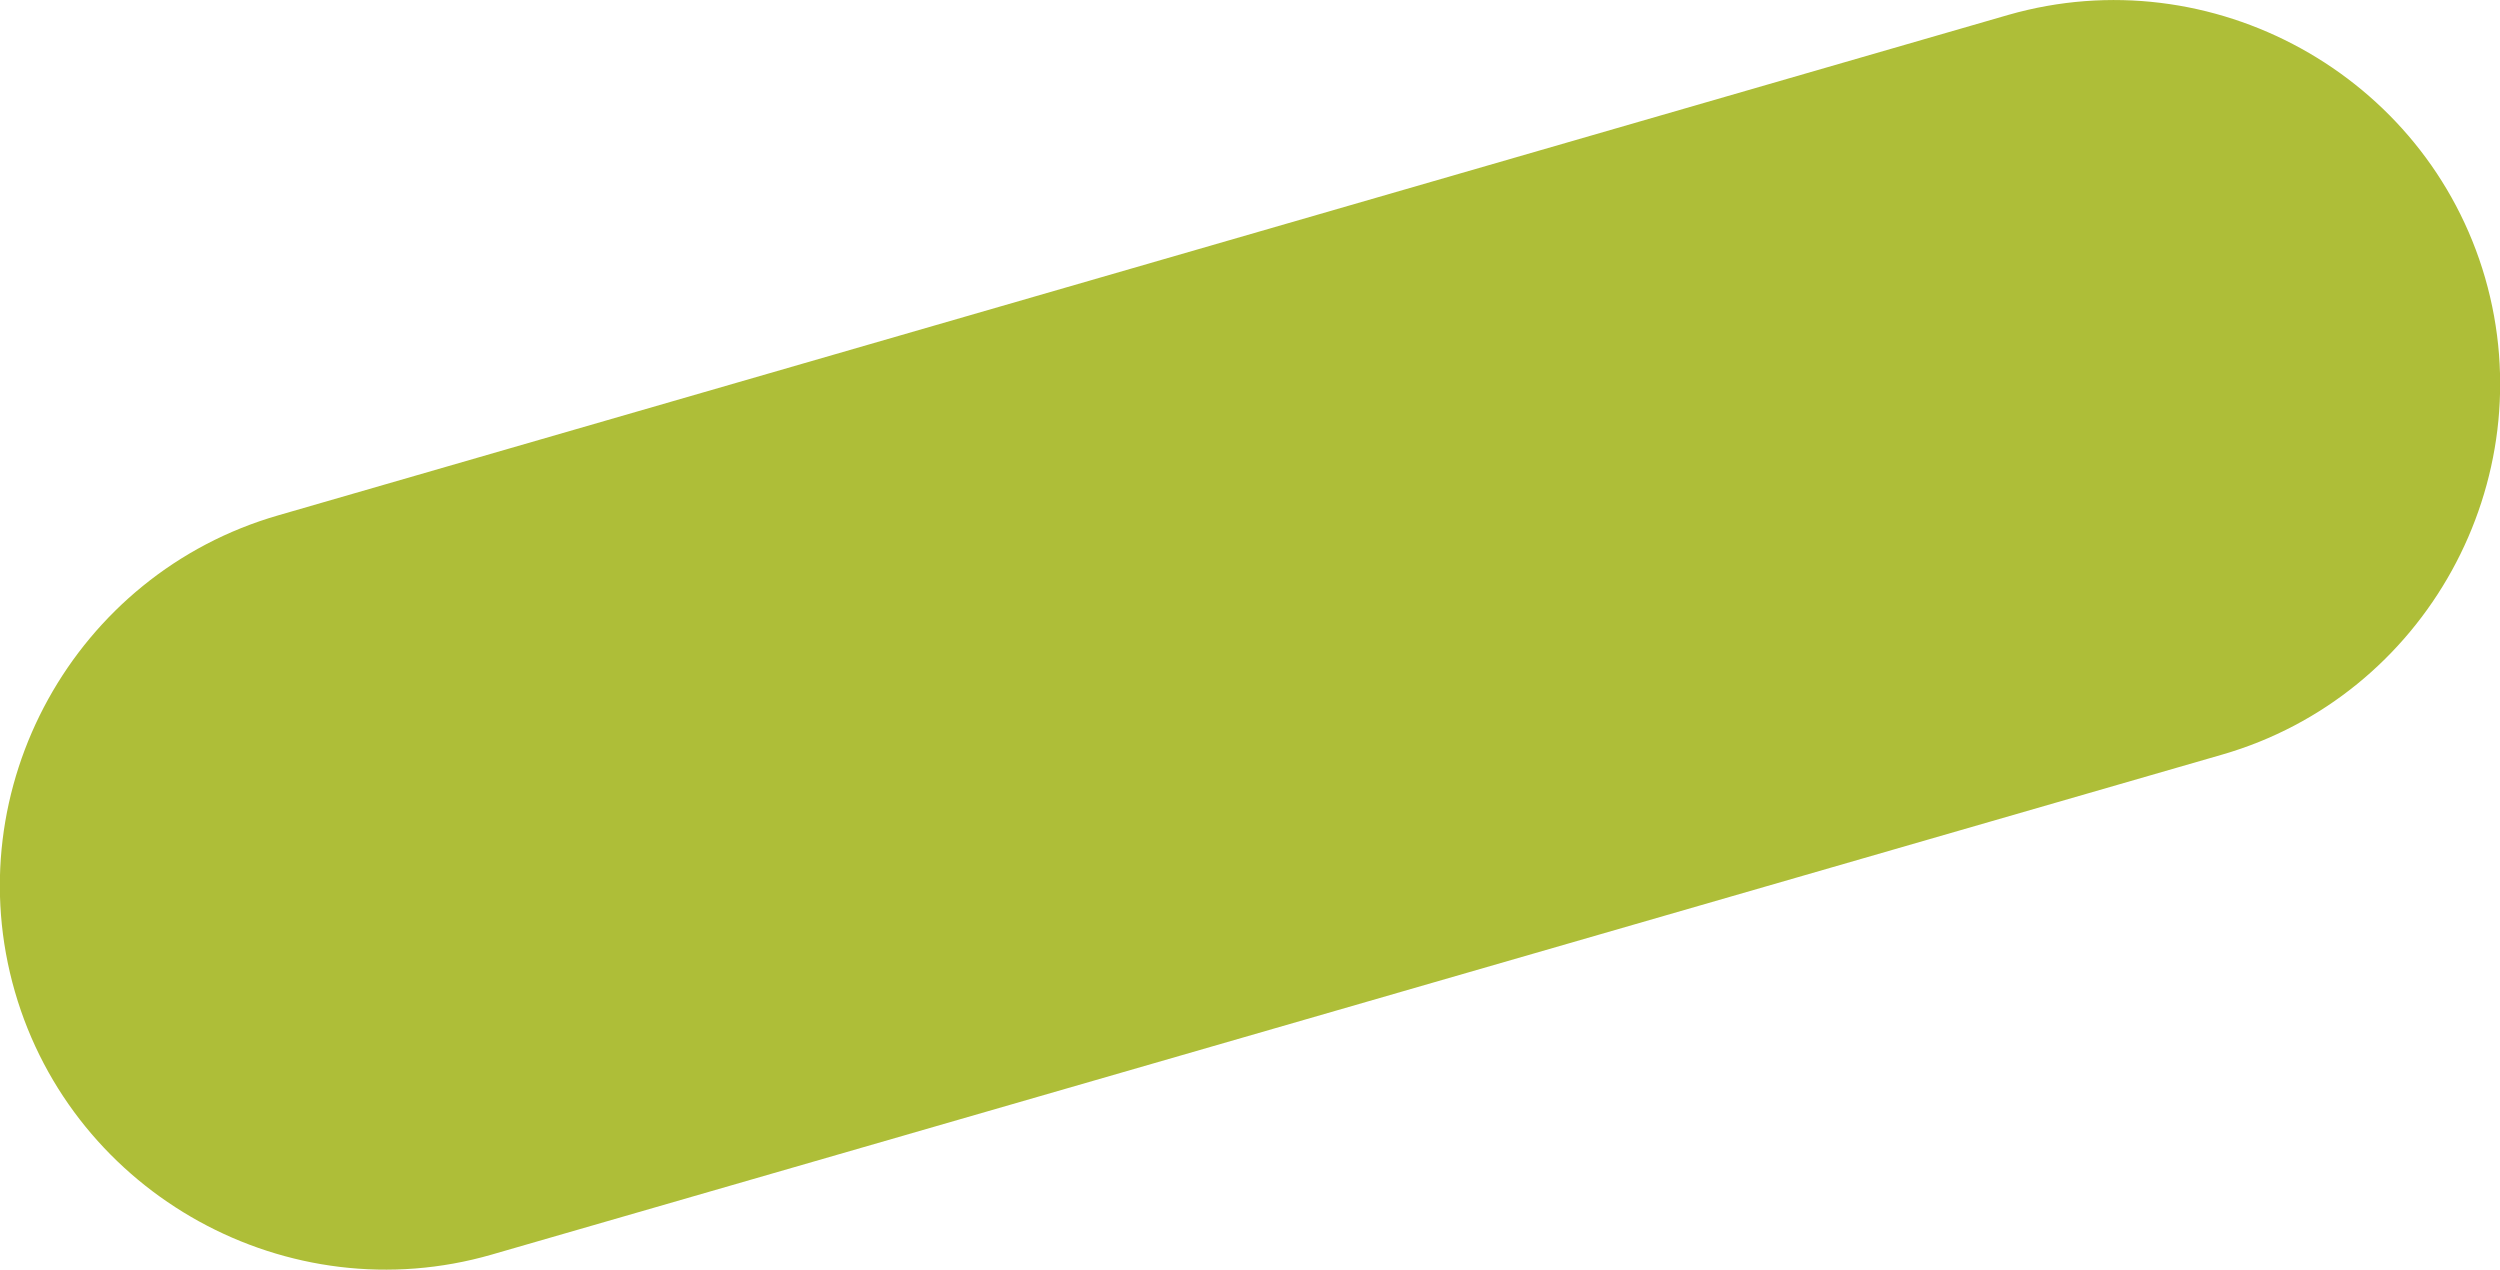 <?xml version="1.0" encoding="UTF-8"?>
<!-- Generator: Adobe Illustrator 25.0.0, SVG Export Plug-In . SVG Version: 6.00 Build 0)  -->
<svg xmlns="http://www.w3.org/2000/svg" xmlns:xlink="http://www.w3.org/1999/xlink" version="1.1" id="Layer_1" x="0px" y="0px" viewBox="0 0 570.5 289.8" style="enable-background:new 0 0 570.5 289.8;" xml:space="preserve">
<style type="text/css">
	.st2{fill:#AEBE38;}
</style>
<path class="st2" d="M567.1,63.4L567.1,63.4c13.4,46.4-13.6,95.4-60,108.8L112.2,286.3c-46.4,13.4-95.4-13.6-108.8-60l0,0  C-10,179.9,17,131,63.5,117.6L458.3,3.4C504.7-9.9,553.7,17.1,567.1,63.4z"></path>
</svg>
